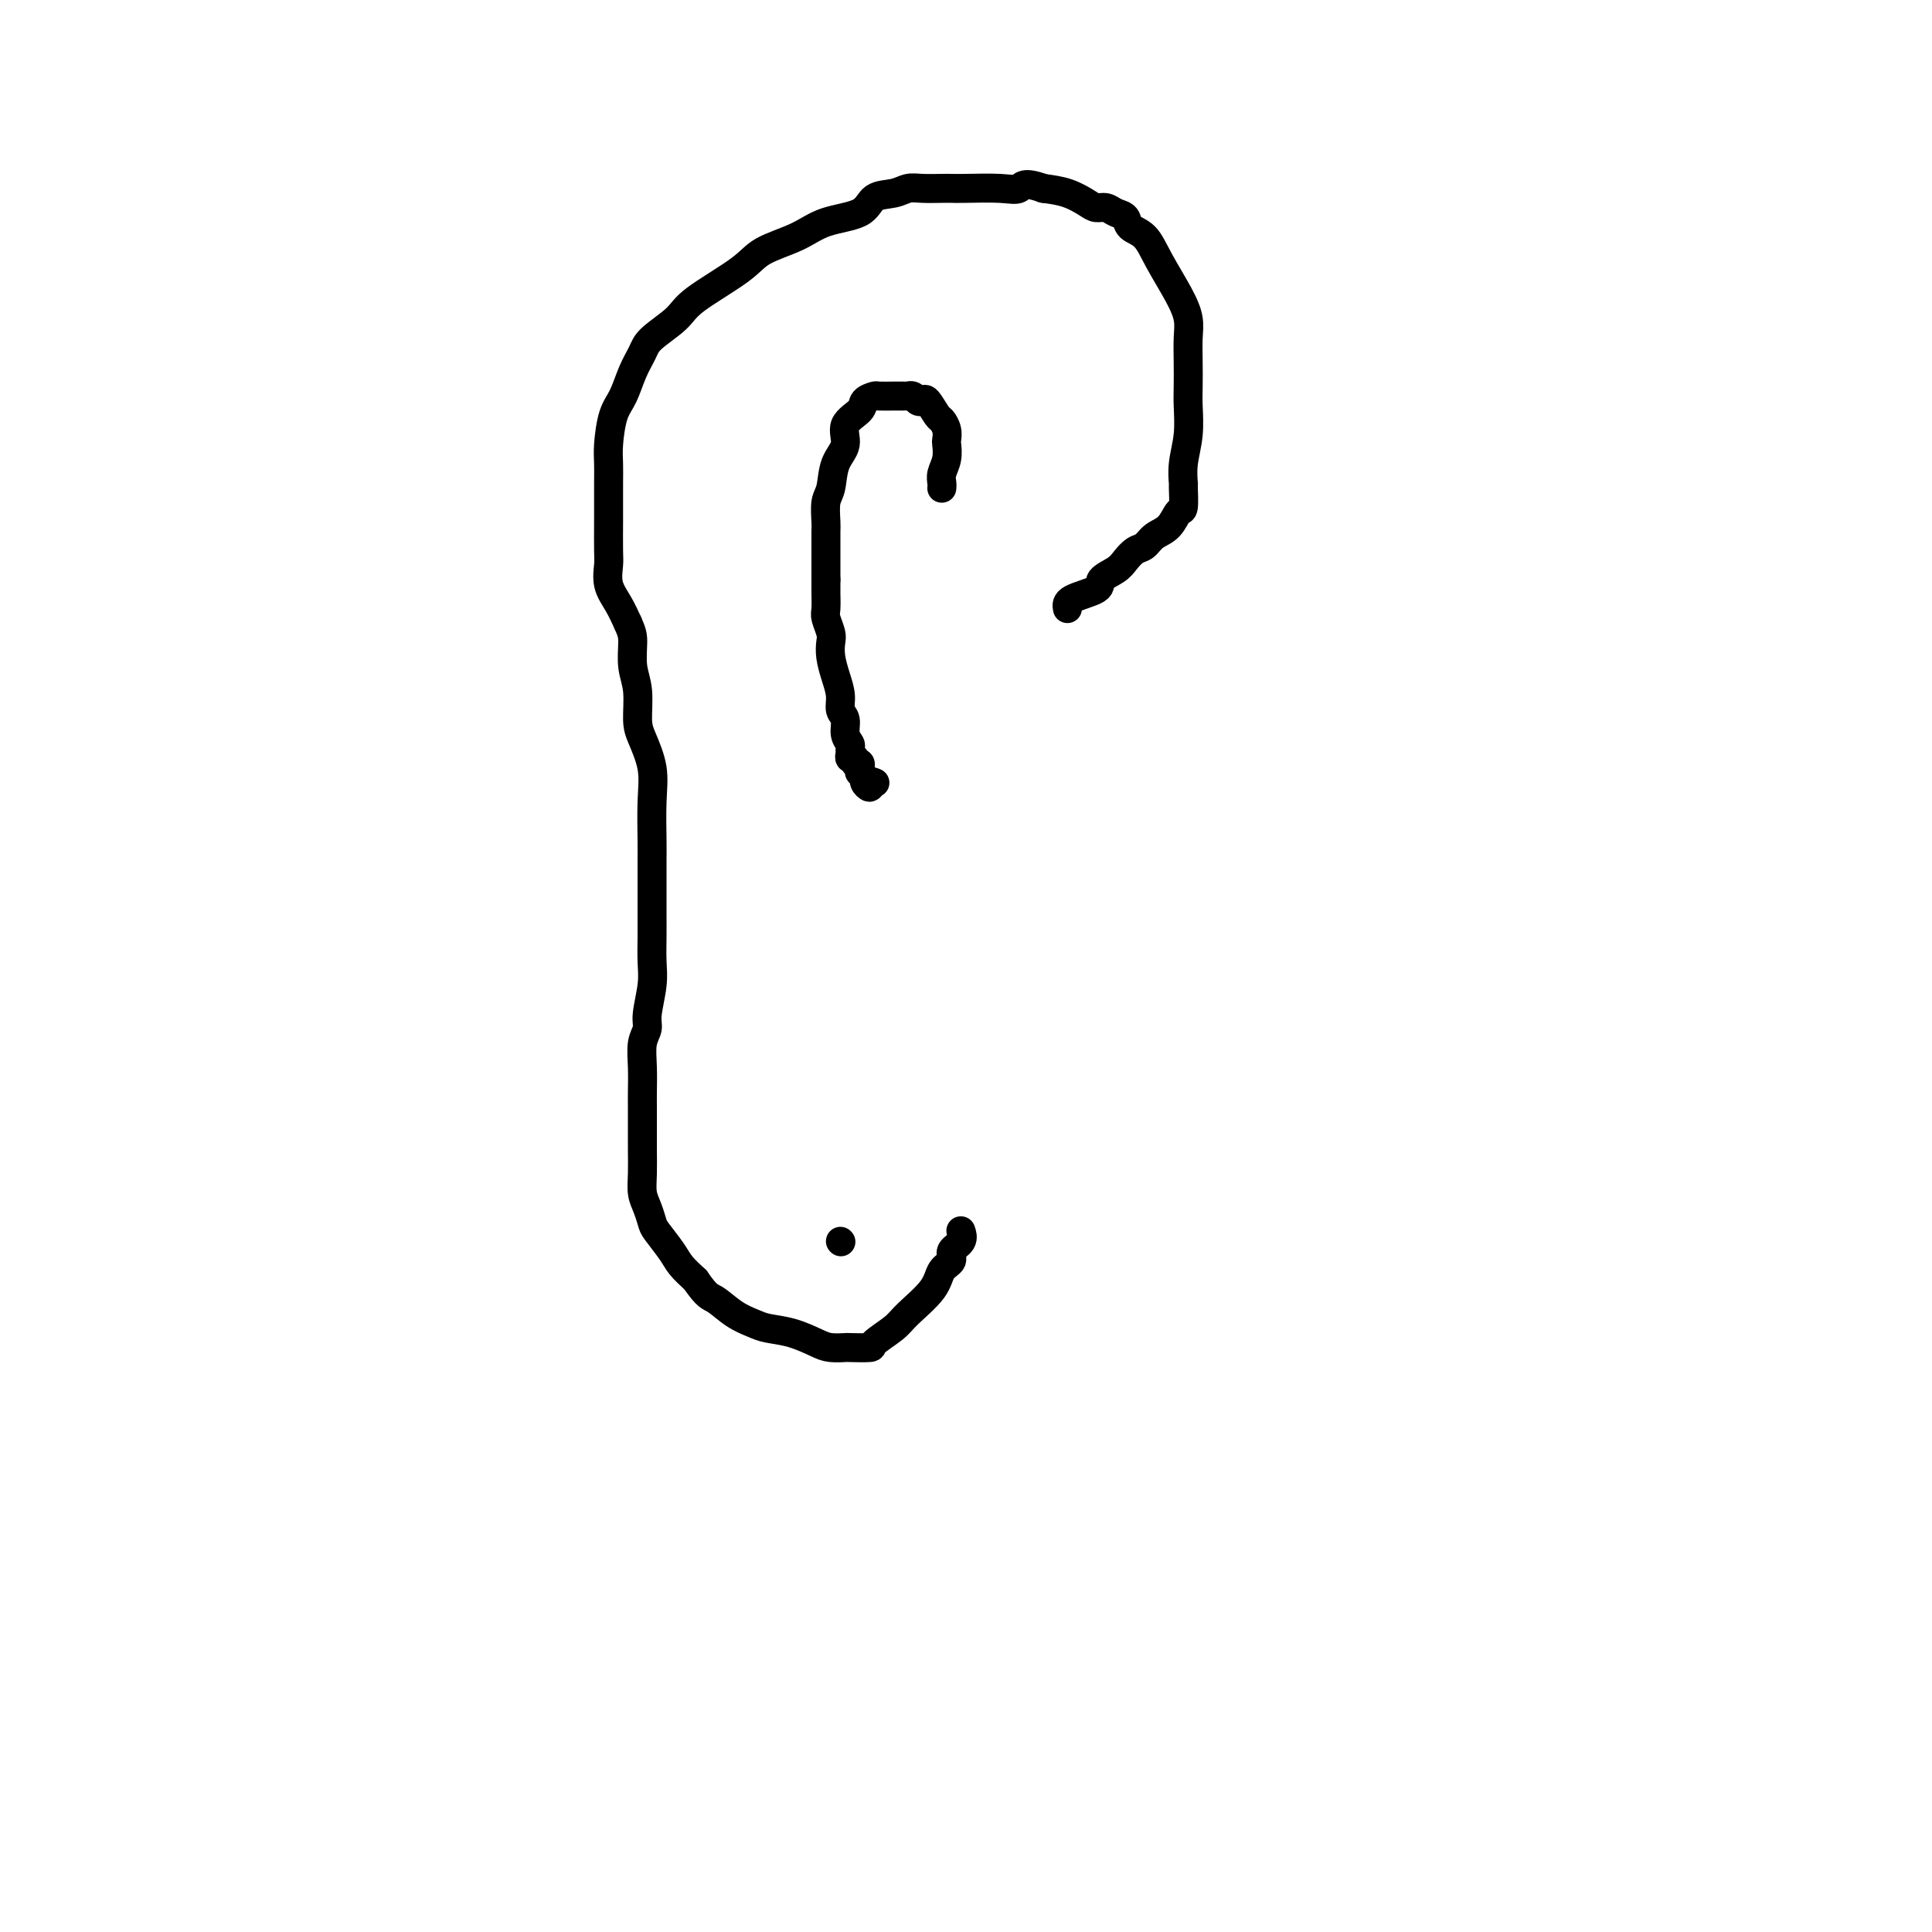<svg viewBox='0 0 400 400' version='1.1' xmlns='http://www.w3.org/2000/svg' xmlns:xlink='http://www.w3.org/1999/xlink'><g fill='none' stroke='#000000' stroke-width='6' stroke-linecap='round' stroke-linejoin='round'><path d='M221,126c-0.134,-0.667 -0.268,-1.333 1,-2c1.268,-0.667 3.939,-1.334 5,-2c1.061,-0.666 0.511,-1.329 1,-2c0.489,-0.671 2.017,-1.349 3,-2c0.983,-0.651 1.422,-1.275 2,-2c0.578,-0.725 1.296,-1.550 2,-2c0.704,-0.450 1.394,-0.523 2,-1c0.606,-0.477 1.129,-1.358 2,-2c0.871,-0.642 2.090,-1.045 3,-2c0.910,-0.955 1.511,-2.463 2,-3c0.489,-0.537 0.867,-0.105 1,-1c0.133,-0.895 0.022,-3.117 0,-4c-0.022,-0.883 0.047,-0.426 0,-1c-0.047,-0.574 -0.209,-2.179 0,-4c0.209,-1.821 0.788,-3.859 1,-6c0.212,-2.141 0.058,-4.385 0,-6c-0.058,-1.615 -0.020,-2.600 0,-4c0.020,-1.400 0.021,-3.216 0,-5c-0.021,-1.784 -0.063,-3.535 0,-5c0.063,-1.465 0.230,-2.643 0,-4c-0.230,-1.357 -0.859,-2.892 -2,-5c-1.141,-2.108 -2.795,-4.788 -4,-7c-1.205,-2.212 -1.961,-3.956 -3,-5c-1.039,-1.044 -2.362,-1.390 -3,-2c-0.638,-0.610 -0.592,-1.486 -1,-2c-0.408,-0.514 -1.269,-0.666 -2,-1c-0.731,-0.334 -1.331,-0.849 -2,-1c-0.669,-0.151 -1.406,0.063 -2,0c-0.594,-0.063 -1.045,-0.401 -2,-1c-0.955,-0.599 -2.416,-1.457 -4,-2c-1.584,-0.543 -3.292,-0.772 -5,-1'/><path d='M216,39c-4.240,-1.547 -4.342,-0.415 -5,0c-0.658,0.415 -1.874,0.111 -4,0c-2.126,-0.111 -5.164,-0.031 -7,0c-1.836,0.031 -2.472,0.012 -3,0c-0.528,-0.012 -0.950,-0.016 -2,0c-1.050,0.016 -2.728,0.053 -4,0c-1.272,-0.053 -2.139,-0.195 -3,0c-0.861,0.195 -1.718,0.727 -3,1c-1.282,0.273 -2.990,0.288 -4,1c-1.010,0.712 -1.321,2.120 -3,3c-1.679,0.880 -4.726,1.232 -7,2c-2.274,0.768 -3.775,1.951 -6,3c-2.225,1.049 -5.174,1.965 -7,3c-1.826,1.035 -2.530,2.191 -5,4c-2.470,1.809 -6.706,4.271 -9,6c-2.294,1.729 -2.645,2.724 -4,4c-1.355,1.276 -3.715,2.831 -5,4c-1.285,1.169 -1.497,1.951 -2,3c-0.503,1.049 -1.298,2.366 -2,4c-0.702,1.634 -1.313,3.584 -2,5c-0.687,1.416 -1.452,2.297 -2,4c-0.548,1.703 -0.879,4.228 -1,6c-0.121,1.772 -0.033,2.793 0,4c0.033,1.207 0.009,2.601 0,4c-0.009,1.399 -0.004,2.803 0,4c0.004,1.197 0.007,2.185 0,4c-0.007,1.815 -0.024,4.456 0,6c0.024,1.544 0.089,1.991 0,3c-0.089,1.009 -0.332,2.579 0,4c0.332,1.421 1.238,2.692 2,4c0.762,1.308 1.381,2.654 2,4'/><path d='M130,129c0.862,1.899 1.017,2.645 1,4c-0.017,1.355 -0.207,3.319 0,5c0.207,1.681 0.812,3.079 1,5c0.188,1.921 -0.041,4.367 0,6c0.041,1.633 0.351,2.455 1,4c0.649,1.545 1.638,3.813 2,6c0.362,2.187 0.097,4.294 0,7c-0.097,2.706 -0.026,6.012 0,8c0.026,1.988 0.007,2.659 0,4c-0.007,1.341 -0.002,3.352 0,5c0.002,1.648 0.002,2.935 0,4c-0.002,1.065 -0.004,1.909 0,3c0.004,1.091 0.016,2.427 0,4c-0.016,1.573 -0.061,3.381 0,5c0.061,1.619 0.226,3.047 0,5c-0.226,1.953 -0.845,4.431 -1,6c-0.155,1.569 0.155,2.229 0,3c-0.155,0.771 -0.773,1.654 -1,3c-0.227,1.346 -0.061,3.156 0,5c0.061,1.844 0.016,3.721 0,5c-0.016,1.279 -0.005,1.959 0,3c0.005,1.041 0.004,2.441 0,4c-0.004,1.559 -0.012,3.275 0,5c0.012,1.725 0.043,3.457 0,5c-0.043,1.543 -0.159,2.895 0,4c0.159,1.105 0.594,1.961 1,3c0.406,1.039 0.783,2.259 1,3c0.217,0.741 0.275,1.003 1,2c0.725,0.997 2.118,2.730 3,4c0.882,1.270 1.252,2.077 2,3c0.748,0.923 1.874,1.961 3,3'/><path d='M144,265c2.421,3.537 2.975,3.381 4,4c1.025,0.619 2.522,2.015 4,3c1.478,0.985 2.936,1.560 4,2c1.064,0.440 1.732,0.745 3,1c1.268,0.255 3.134,0.461 5,1c1.866,0.539 3.730,1.413 5,2c1.270,0.587 1.944,0.888 3,1c1.056,0.112 2.492,0.035 3,0c0.508,-0.035 0.086,-0.027 1,0c0.914,0.027 3.162,0.073 4,0c0.838,-0.073 0.265,-0.264 1,-1c0.735,-0.736 2.780,-2.017 4,-3c1.220,-0.983 1.617,-1.667 3,-3c1.383,-1.333 3.751,-3.315 5,-5c1.249,-1.685 1.378,-3.072 2,-4c0.622,-0.928 1.736,-1.398 2,-2c0.264,-0.602 -0.321,-1.337 0,-2c0.321,-0.663 1.548,-1.256 2,-2c0.452,-0.744 0.129,-1.641 0,-2c-0.129,-0.359 -0.065,-0.179 0,0'/><path d='M195,101c-0.008,0.071 -0.016,0.142 0,0c0.016,-0.142 0.057,-0.495 0,-1c-0.057,-0.505 -0.210,-1.160 0,-2c0.210,-0.840 0.785,-1.865 1,-3c0.215,-1.135 0.070,-2.382 0,-3c-0.070,-0.618 -0.064,-0.608 0,-1c0.064,-0.392 0.186,-1.188 0,-2c-0.186,-0.812 -0.680,-1.642 -1,-2c-0.320,-0.358 -0.467,-0.243 -1,-1c-0.533,-0.757 -1.453,-2.385 -2,-3c-0.547,-0.615 -0.720,-0.217 -1,0c-0.280,0.217 -0.666,0.254 -1,0c-0.334,-0.254 -0.616,-0.800 -1,-1c-0.384,-0.200 -0.870,-0.053 -1,0c-0.130,0.053 0.097,0.014 0,0c-0.097,-0.014 -0.517,-0.001 -1,0c-0.483,0.001 -1.030,-0.008 -2,0c-0.970,0.008 -2.363,0.035 -3,0c-0.637,-0.035 -0.519,-0.130 -1,0c-0.481,0.130 -1.561,0.487 -2,1c-0.439,0.513 -0.236,1.184 -1,2c-0.764,0.816 -2.496,1.778 -3,3c-0.504,1.222 0.219,2.705 0,4c-0.219,1.295 -1.379,2.400 -2,4c-0.621,1.600 -0.702,3.693 -1,5c-0.298,1.307 -0.812,1.828 -1,3c-0.188,1.172 -0.050,2.995 0,4c0.050,1.005 0.014,1.194 0,2c-0.014,0.806 -0.004,2.230 0,4c0.004,1.770 0.002,3.885 0,6'/><path d='M171,120c-0.004,2.994 -0.015,2.478 0,3c0.015,0.522 0.056,2.081 0,3c-0.056,0.919 -0.208,1.196 0,2c0.208,0.804 0.778,2.133 1,3c0.222,0.867 0.097,1.272 0,2c-0.097,0.728 -0.166,1.780 0,3c0.166,1.220 0.565,2.610 1,4c0.435,1.390 0.905,2.782 1,4c0.095,1.218 -0.185,2.263 0,3c0.185,0.737 0.834,1.167 1,2c0.166,0.833 -0.153,2.070 0,3c0.153,0.930 0.777,1.555 1,2c0.223,0.445 0.045,0.712 0,1c-0.045,0.288 0.044,0.598 0,1c-0.044,0.402 -0.222,0.895 0,1c0.222,0.105 0.843,-0.179 1,0c0.157,0.179 -0.150,0.822 0,1c0.150,0.178 0.757,-0.107 1,0c0.243,0.107 0.121,0.608 0,1c-0.121,0.392 -0.242,0.677 0,1c0.242,0.323 0.848,0.685 1,1c0.152,0.315 -0.152,0.585 0,1c0.152,0.415 0.758,0.976 1,1c0.242,0.024 0.121,-0.488 0,-1'/><path d='M180,162c0.714,1.548 0.000,0.417 0,0c0.000,-0.417 0.714,-0.119 1,0c0.286,0.119 0.143,0.060 0,0'/><path d='M174,257c0.000,0.000 0.100,0.100 0.1,0.1'/></g>
</svg>
